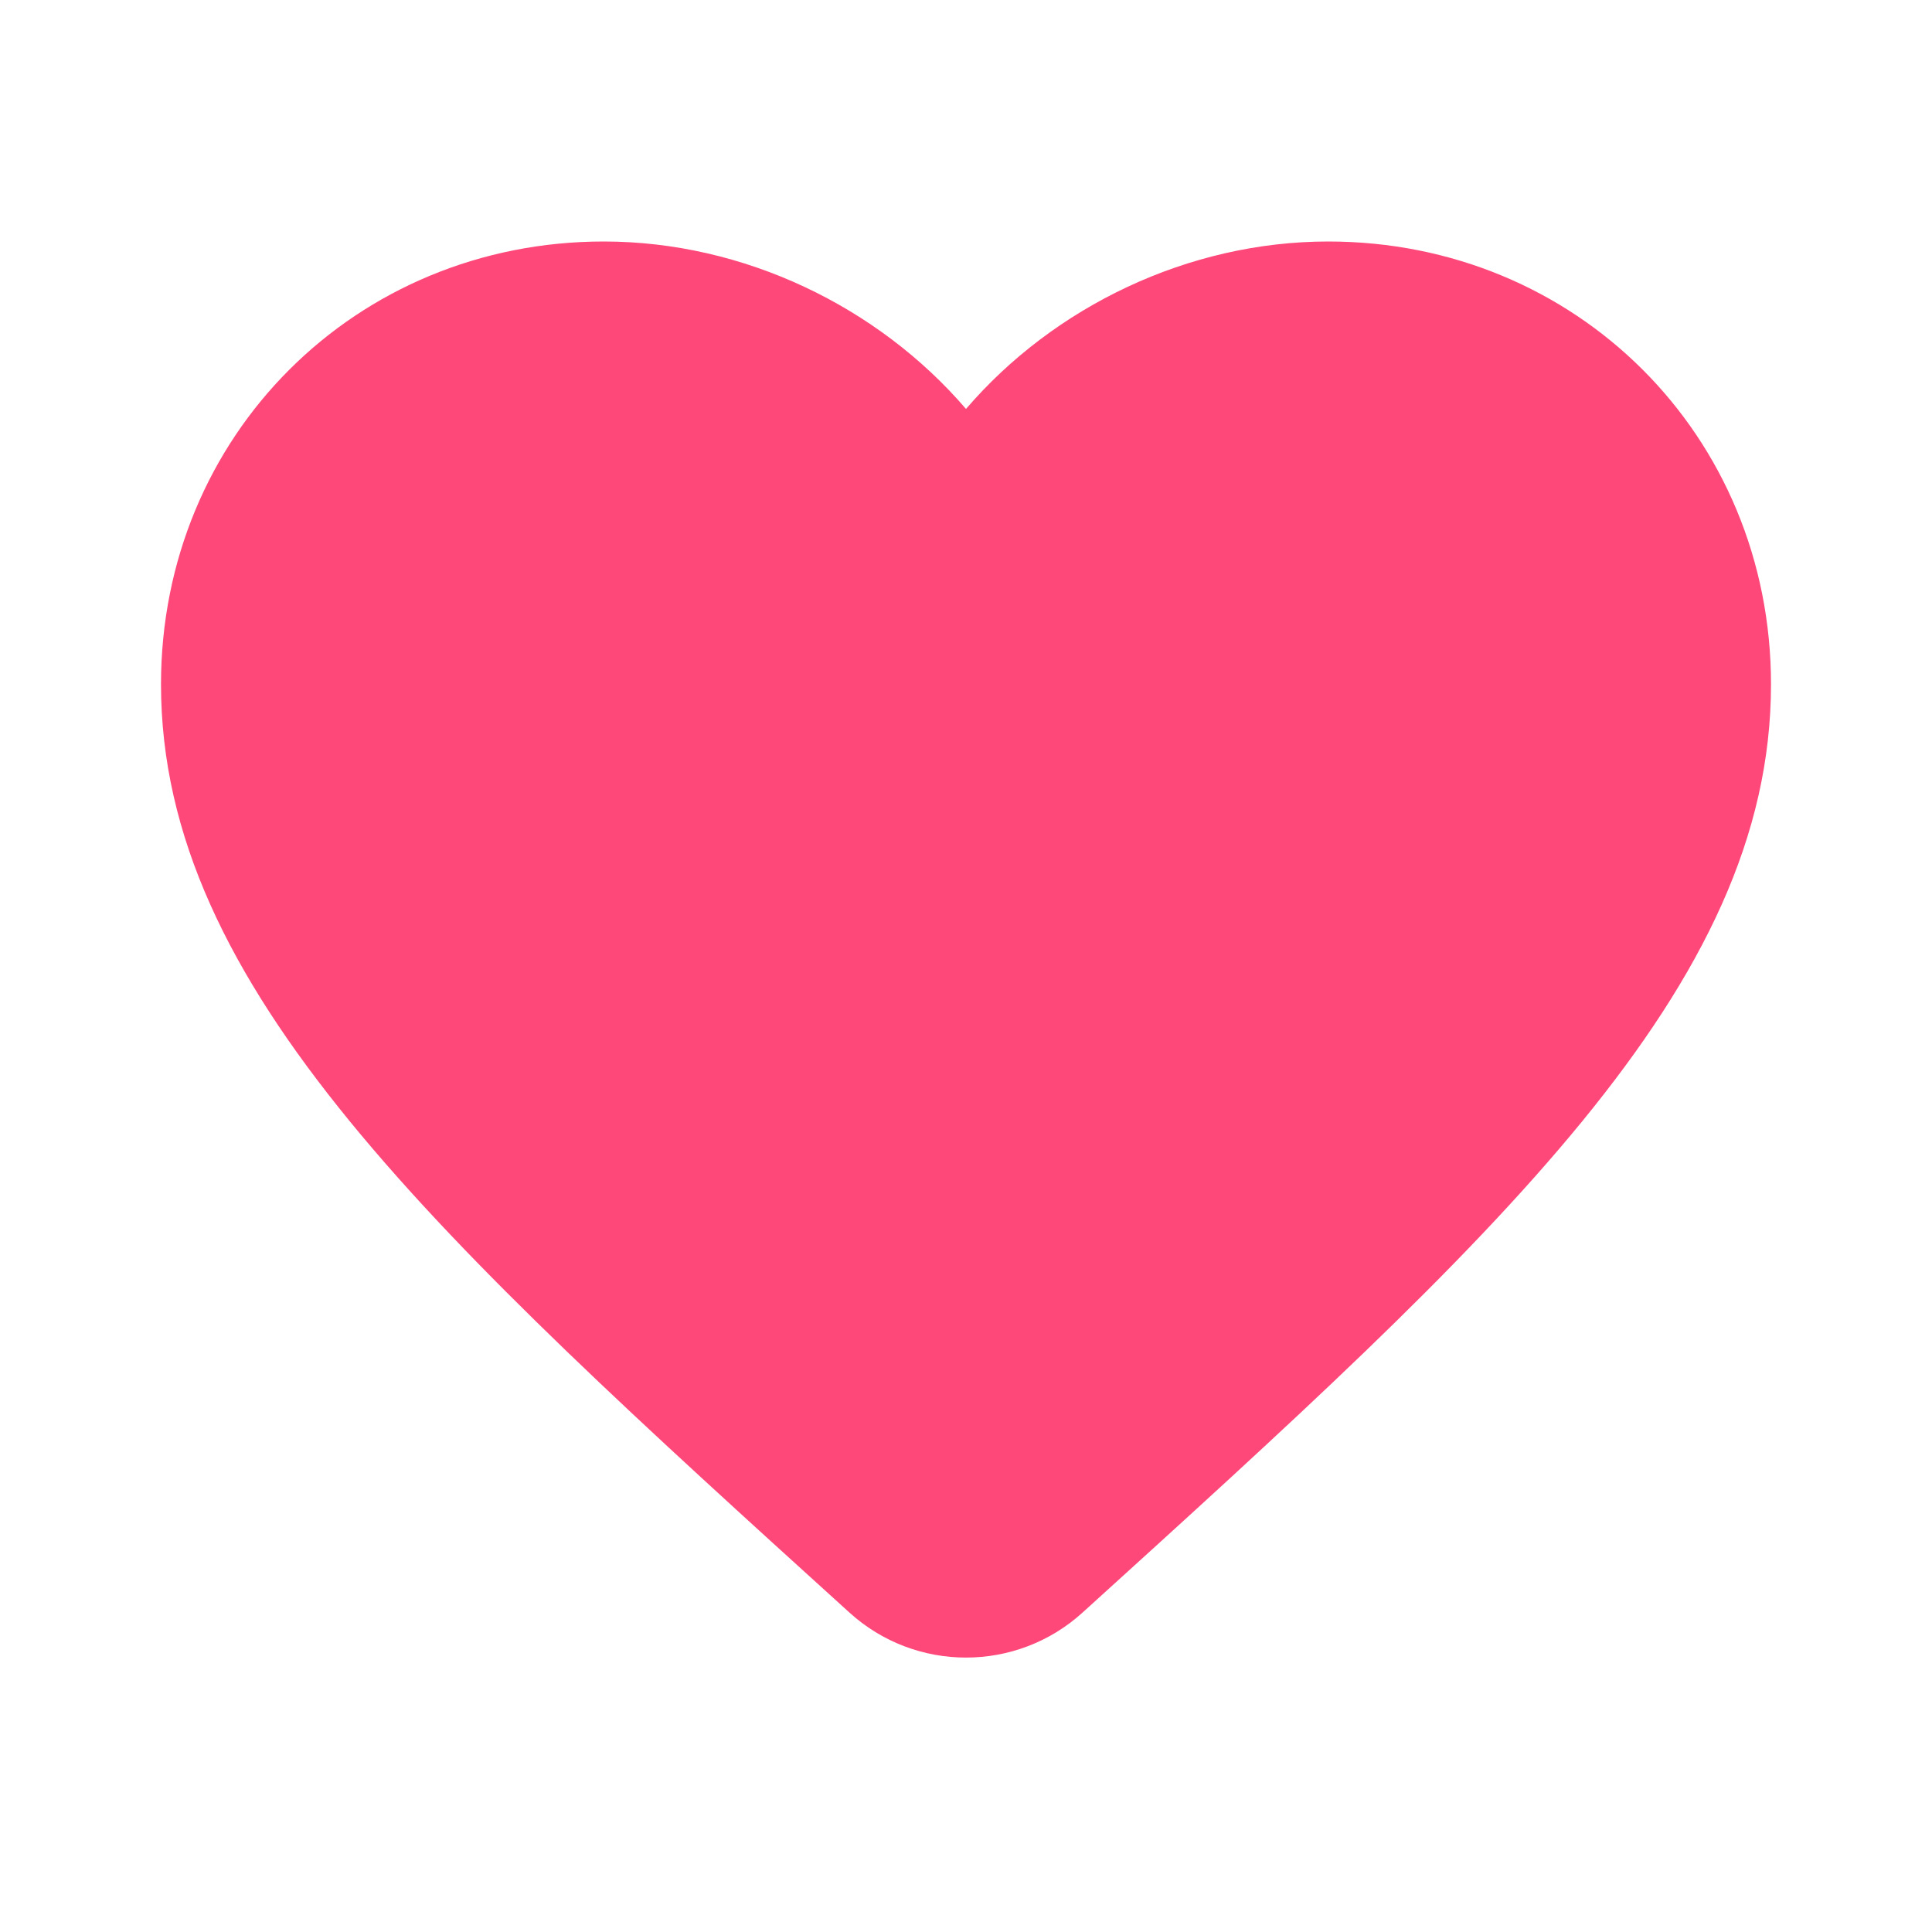 <svg width="48" height="48" viewBox="0 0 48 48" fill="none" xmlns="http://www.w3.org/2000/svg">
<g id="Wishlist">
<path id="Vector" d="M26.9 40.06C25.256 41.556 22.744 41.556 21.1 40.06C10.8 30.72 4 24.54 4 17C4 10.82 8.84 6 15 6C18.48 6 21.82 7.62 24 10.16C26.18 7.62 29.52 6 33 6C39.16 6 44 10.82 44 17C44 24.54 37.2 30.72 26.9 40.06Z" fill="#FF487A"/>
</g>
</svg>
